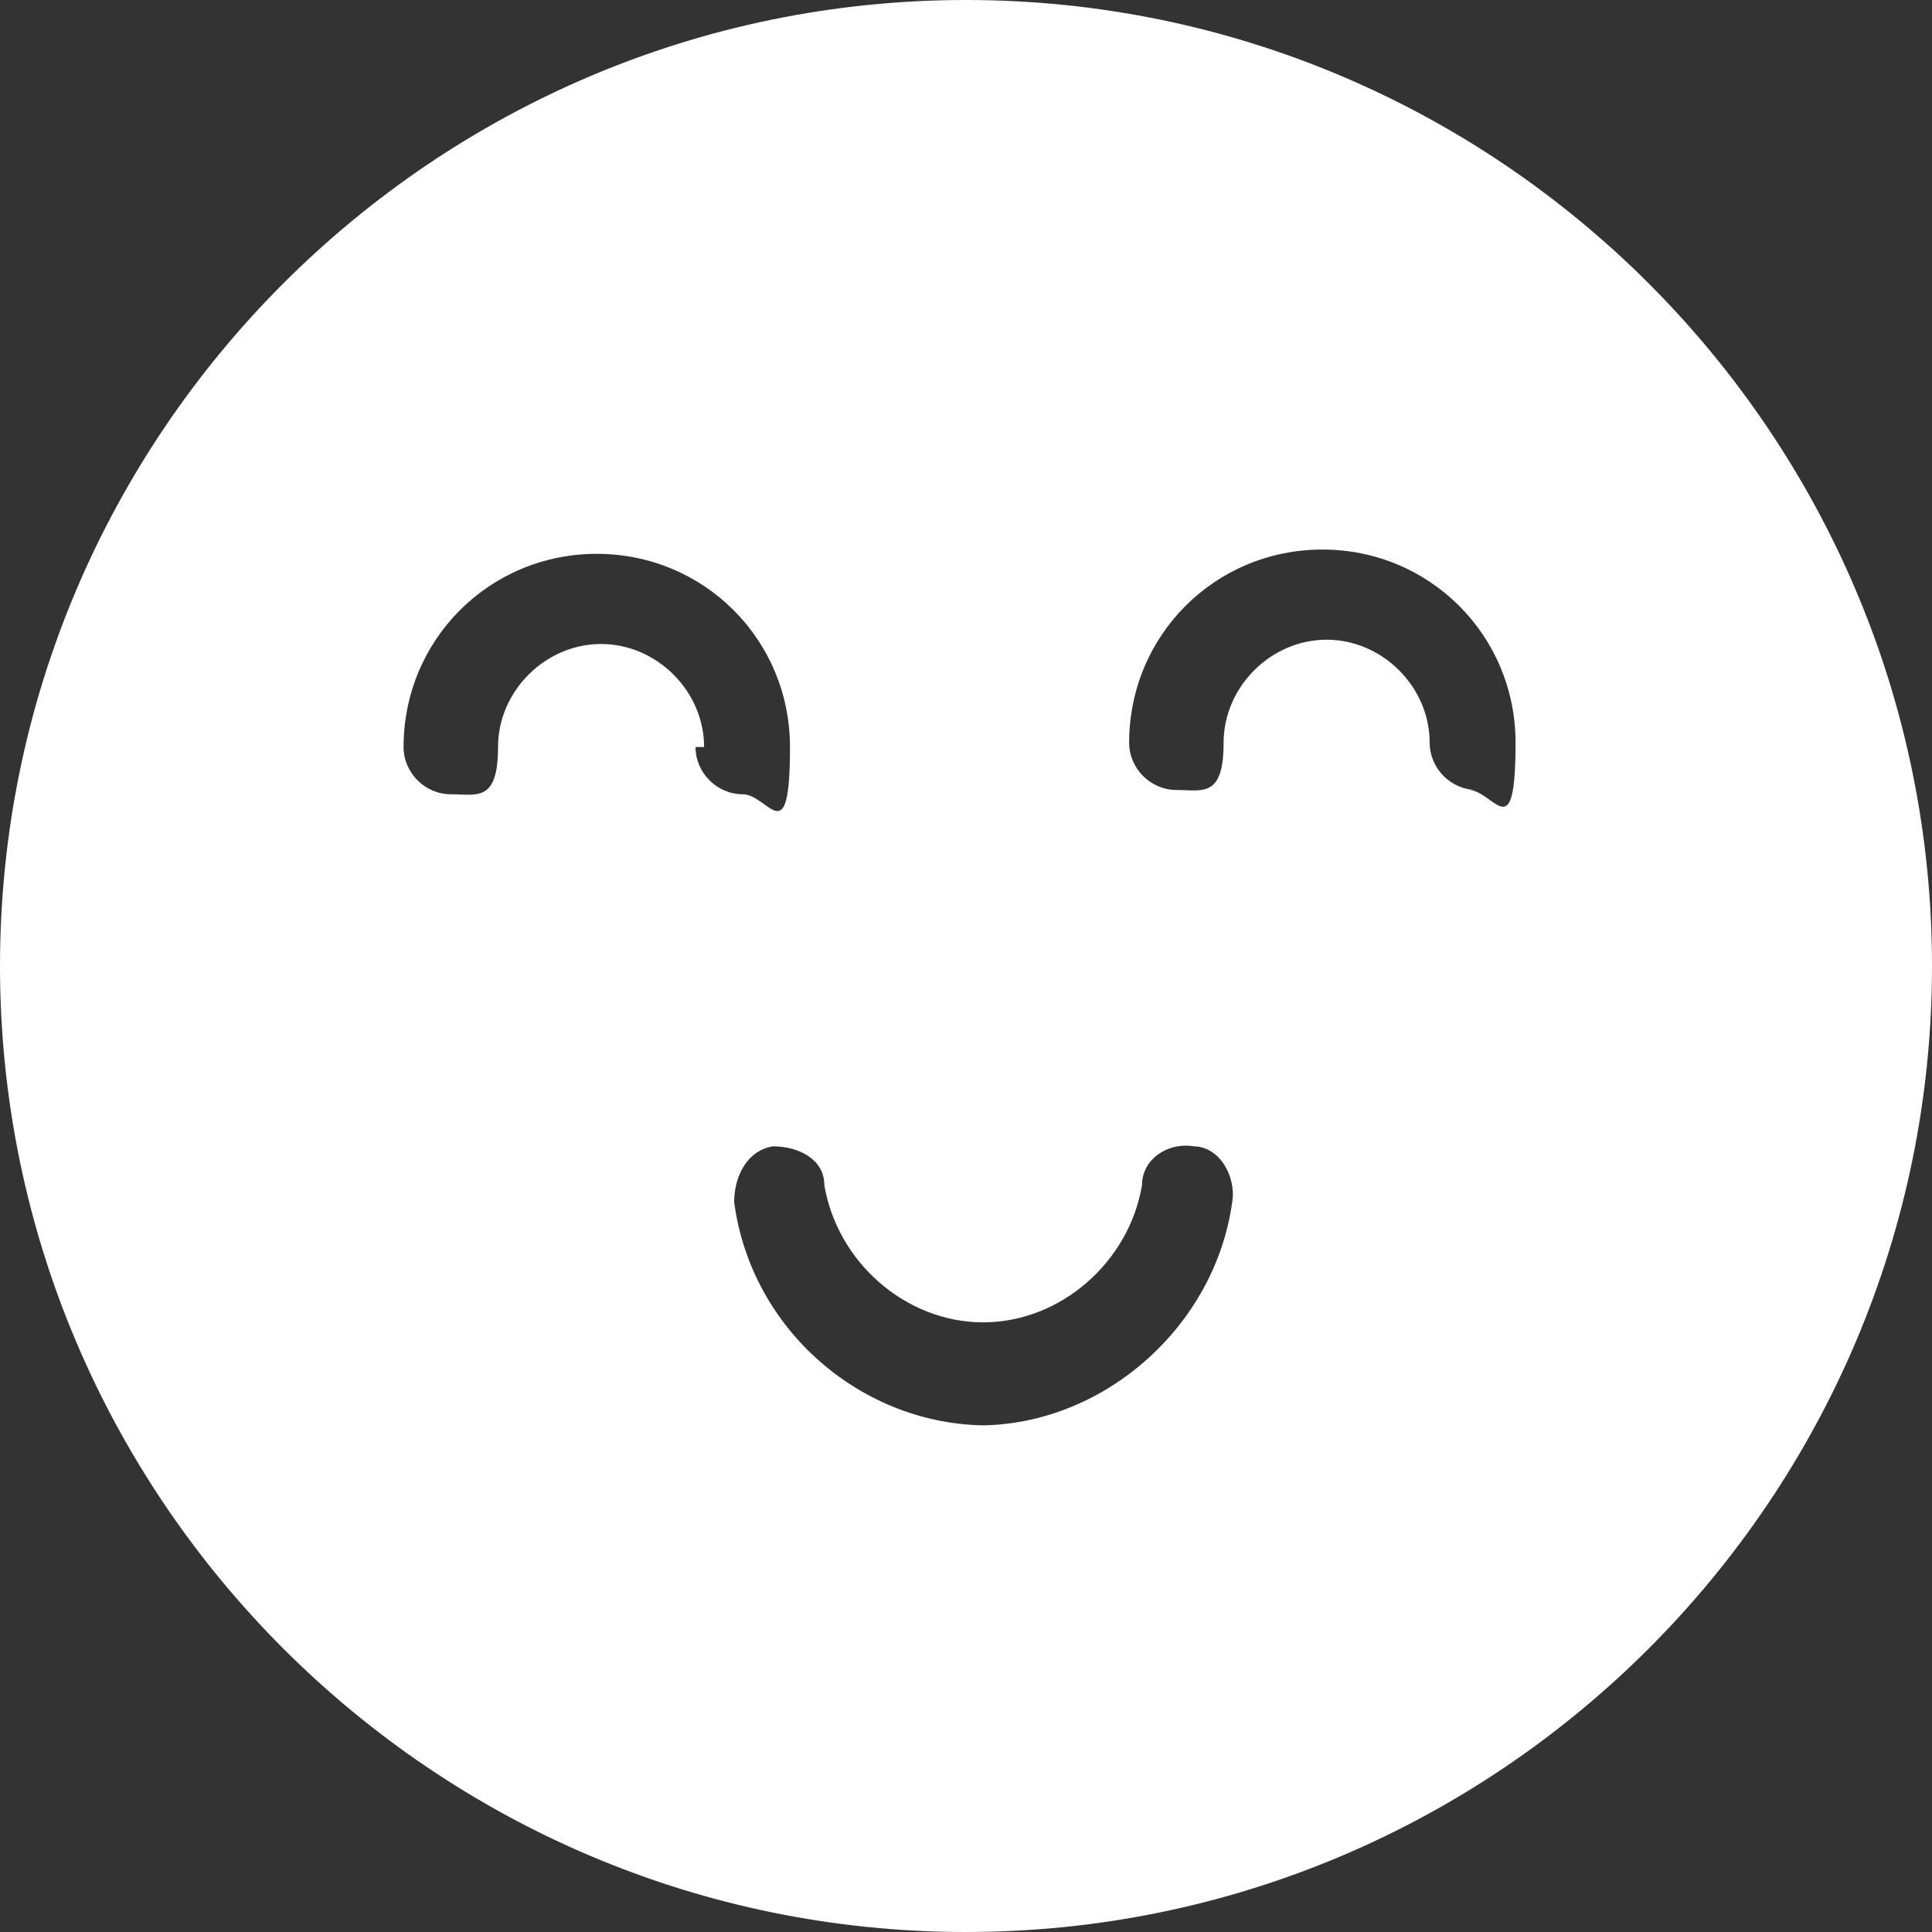 <?xml version="1.0" encoding="UTF-8"?> <svg xmlns="http://www.w3.org/2000/svg" id="Ebene_1" data-name="Ebene 1" width="45" height="45" version="1.1" viewBox="0 0 45 45"><rect x="0" y="0" width="45" height="45" fill="#333333" stroke="none"/><defs><style> .cls-1 { fill: #fff; stroke-width: 0px; } </style></defs><path class="cls-1" d="M22.5,0C10.1,0,0,10.1,0,22.5s10.1,22.5,22.5,22.5,22.5-10.1,22.5-22.5S34.9,0,22.5,0ZM16.4,17.4c0-1.3-1.1-2.4-2.4-2.4s-2.4,1.1-2.4,2.4-.5,1.1-1.1,1.1-1.1-.5-1.1-1.1c0-2.5,2-4.5,4.5-4.5s4.5,2,4.5,4.5-.5,1.1-1.1,1.1-1.1-.5-1.1-1.1ZM23,33.2c-2.9,0-5.5-2.2-5.9-5.2,0-.6.3-1.2.9-1.3.6,0,1.2.3,1.2.9.3,1.8,1.9,3.2,3.7,3.2s3.4-1.4,3.7-3.2c0-.6.6-1,1.2-.9.6,0,1,.7.9,1.3-.4,2.9-3,5.2-5.9,5.2ZM34.4,18.4c-.6,0-1.1-.5-1.1-1.1,0-1.3-1.1-2.4-2.4-2.4s-2.4,1.1-2.4,2.4-.5,1.1-1.1,1.1-1.1-.5-1.1-1.1c0-2.5,2-4.5,4.5-4.5s4.5,2,4.5,4.5-.5,1.1-1.1,1.1Z"></path></svg> 